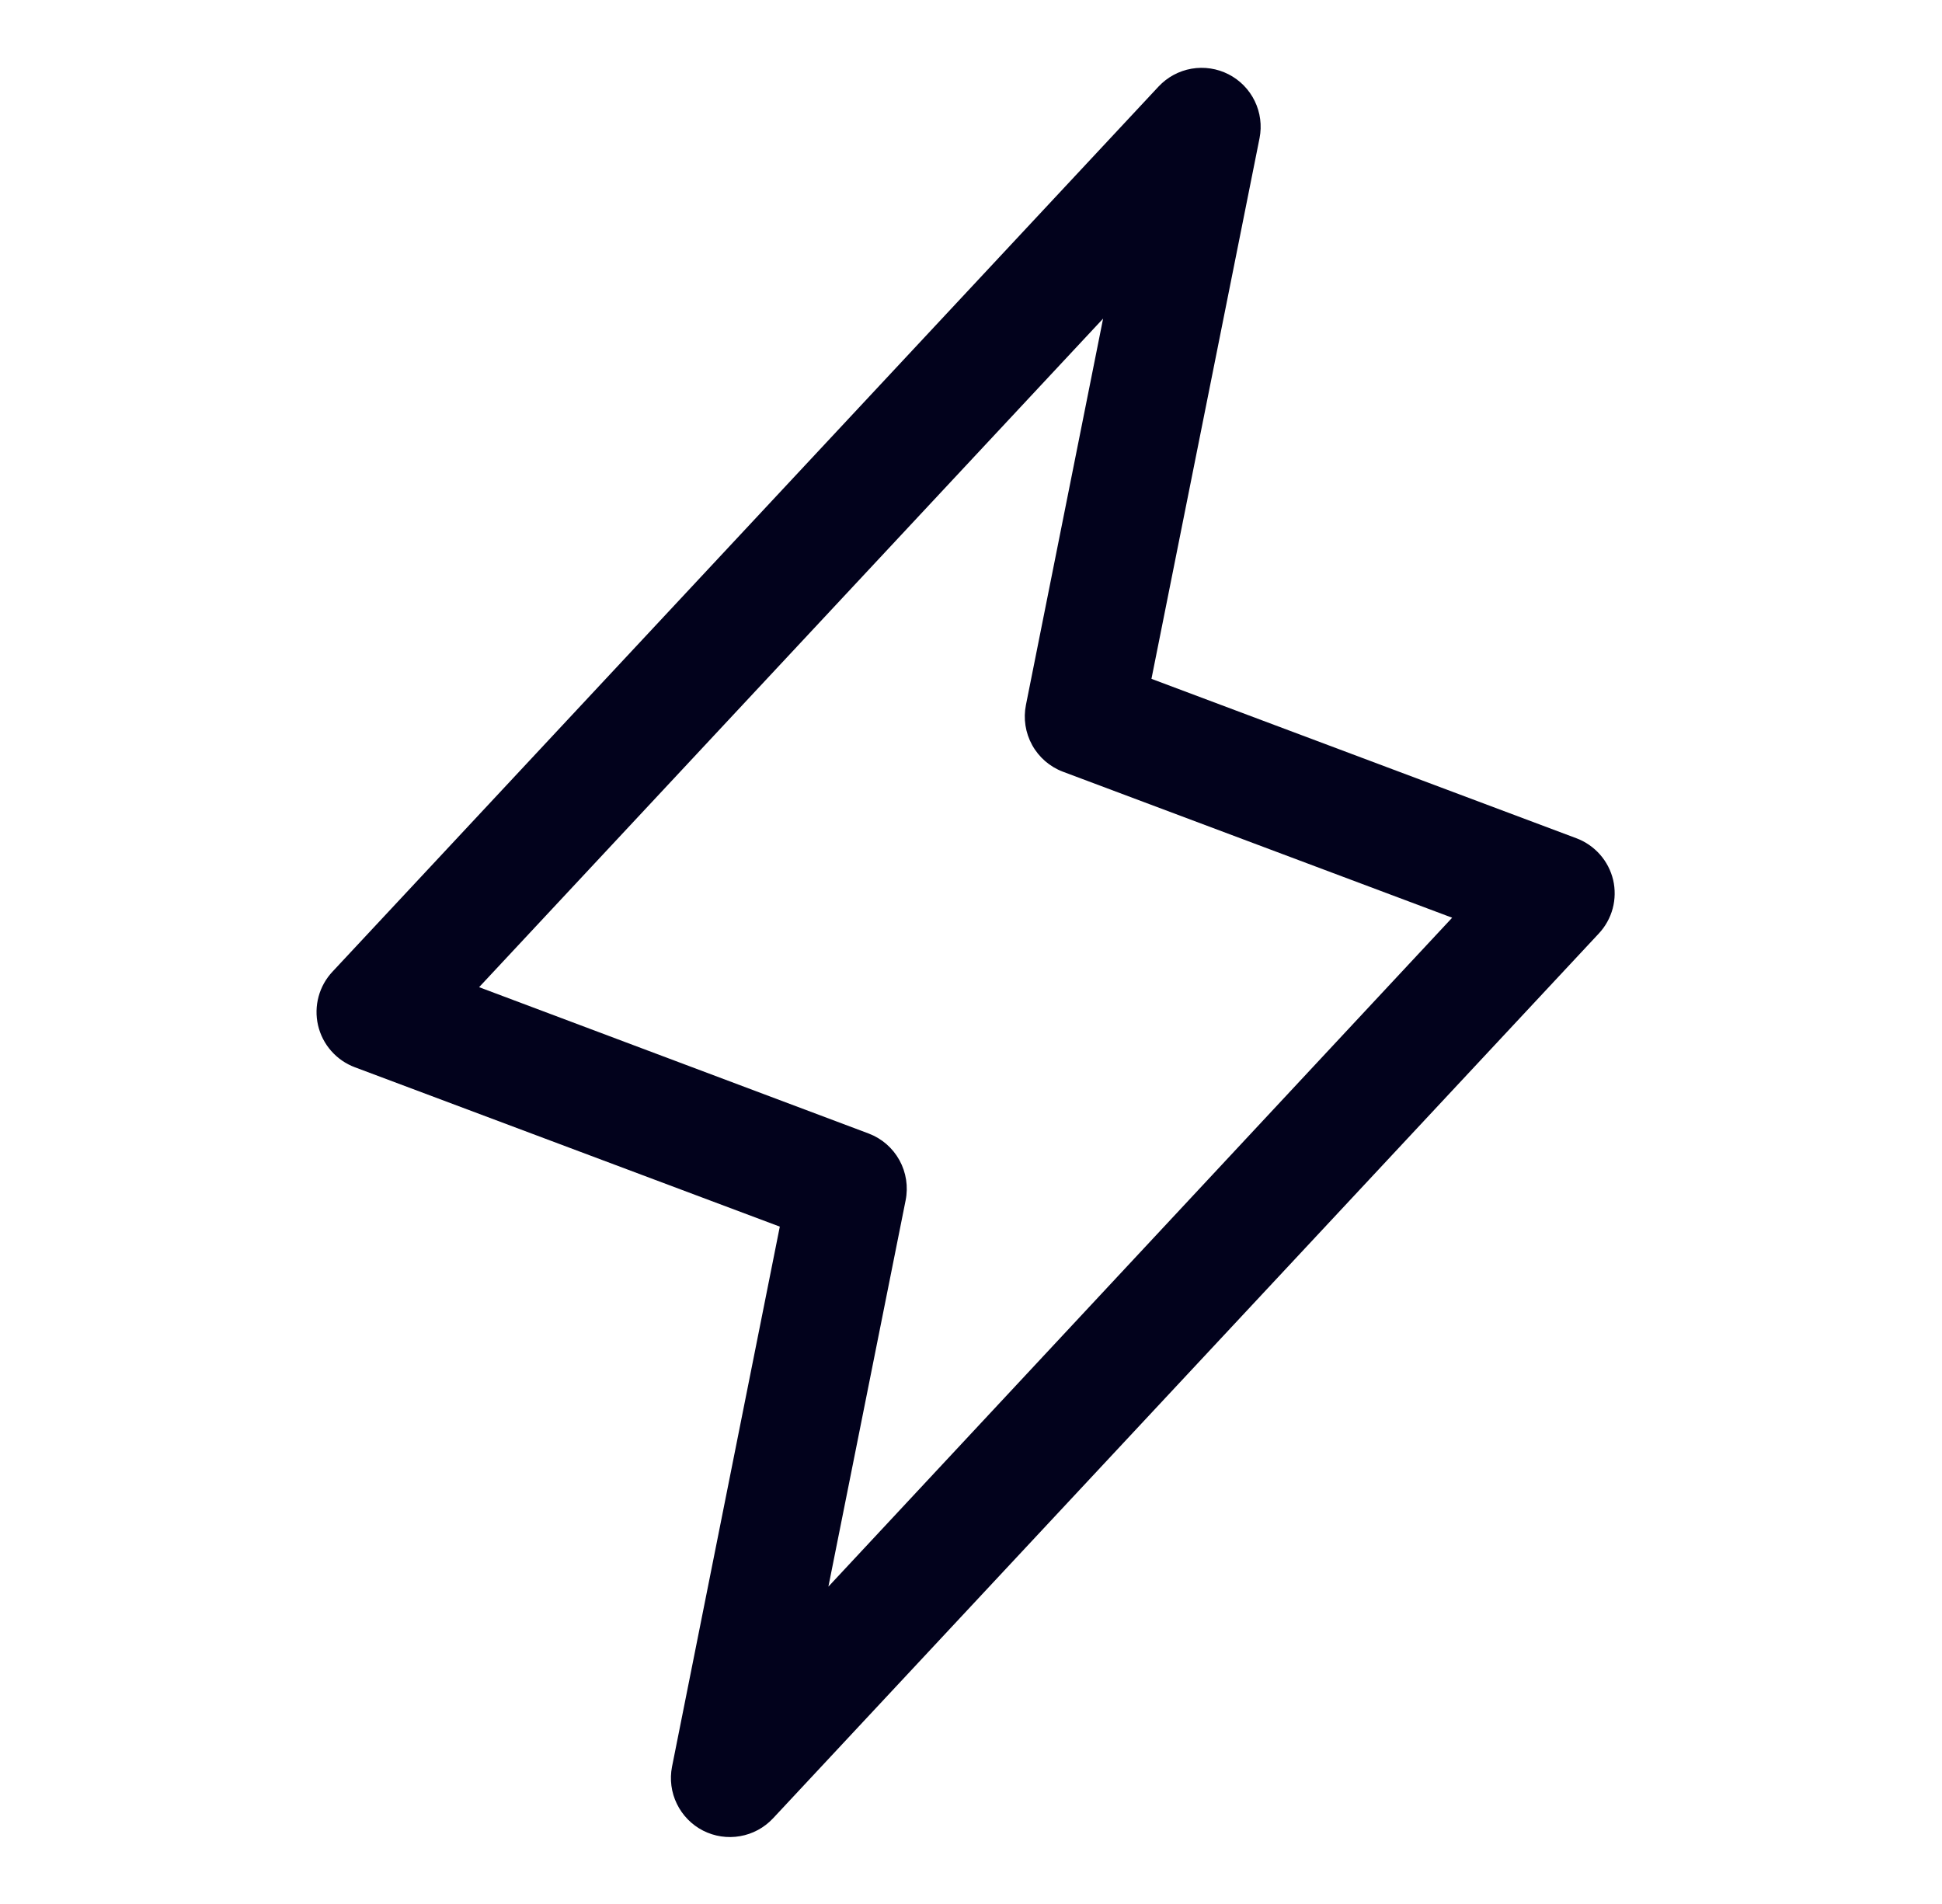 <svg width="51" height="50" viewBox="0 0 51 50" fill="none" xmlns="http://www.w3.org/2000/svg">
<path d="M42.364 23.108C42.305 22.86 42.186 22.63 42.017 22.439C41.848 22.248 41.635 22.101 41.396 22.012L30.239 17.827L33.078 3.627C33.143 3.297 33.098 2.955 32.951 2.653C32.804 2.35 32.562 2.104 32.263 1.951C31.964 1.798 31.623 1.747 31.292 1.804C30.96 1.862 30.657 2.026 30.427 2.271L8.738 25.51C8.562 25.695 8.434 25.922 8.367 26.169C8.3 26.415 8.295 26.675 8.352 26.924C8.41 27.174 8.528 27.405 8.697 27.597C8.866 27.79 9.079 27.937 9.319 28.027L20.479 32.212L17.648 46.397C17.584 46.727 17.628 47.069 17.776 47.371C17.923 47.673 18.164 47.92 18.463 48.073C18.763 48.226 19.104 48.277 19.435 48.219C19.766 48.162 20.069 47.998 20.299 47.753L41.988 24.514C42.161 24.329 42.286 24.103 42.352 23.858C42.417 23.613 42.421 23.355 42.364 23.108ZM21.755 41.666L23.783 31.523C23.855 31.163 23.798 30.789 23.621 30.468C23.443 30.146 23.158 29.898 22.815 29.768L12.582 25.924L28.969 8.367L26.943 18.511C26.871 18.871 26.928 19.244 27.106 19.566C27.283 19.887 27.569 20.135 27.912 20.265L38.136 24.1L21.755 41.666Z" fill="#02021C"/>
</svg>
